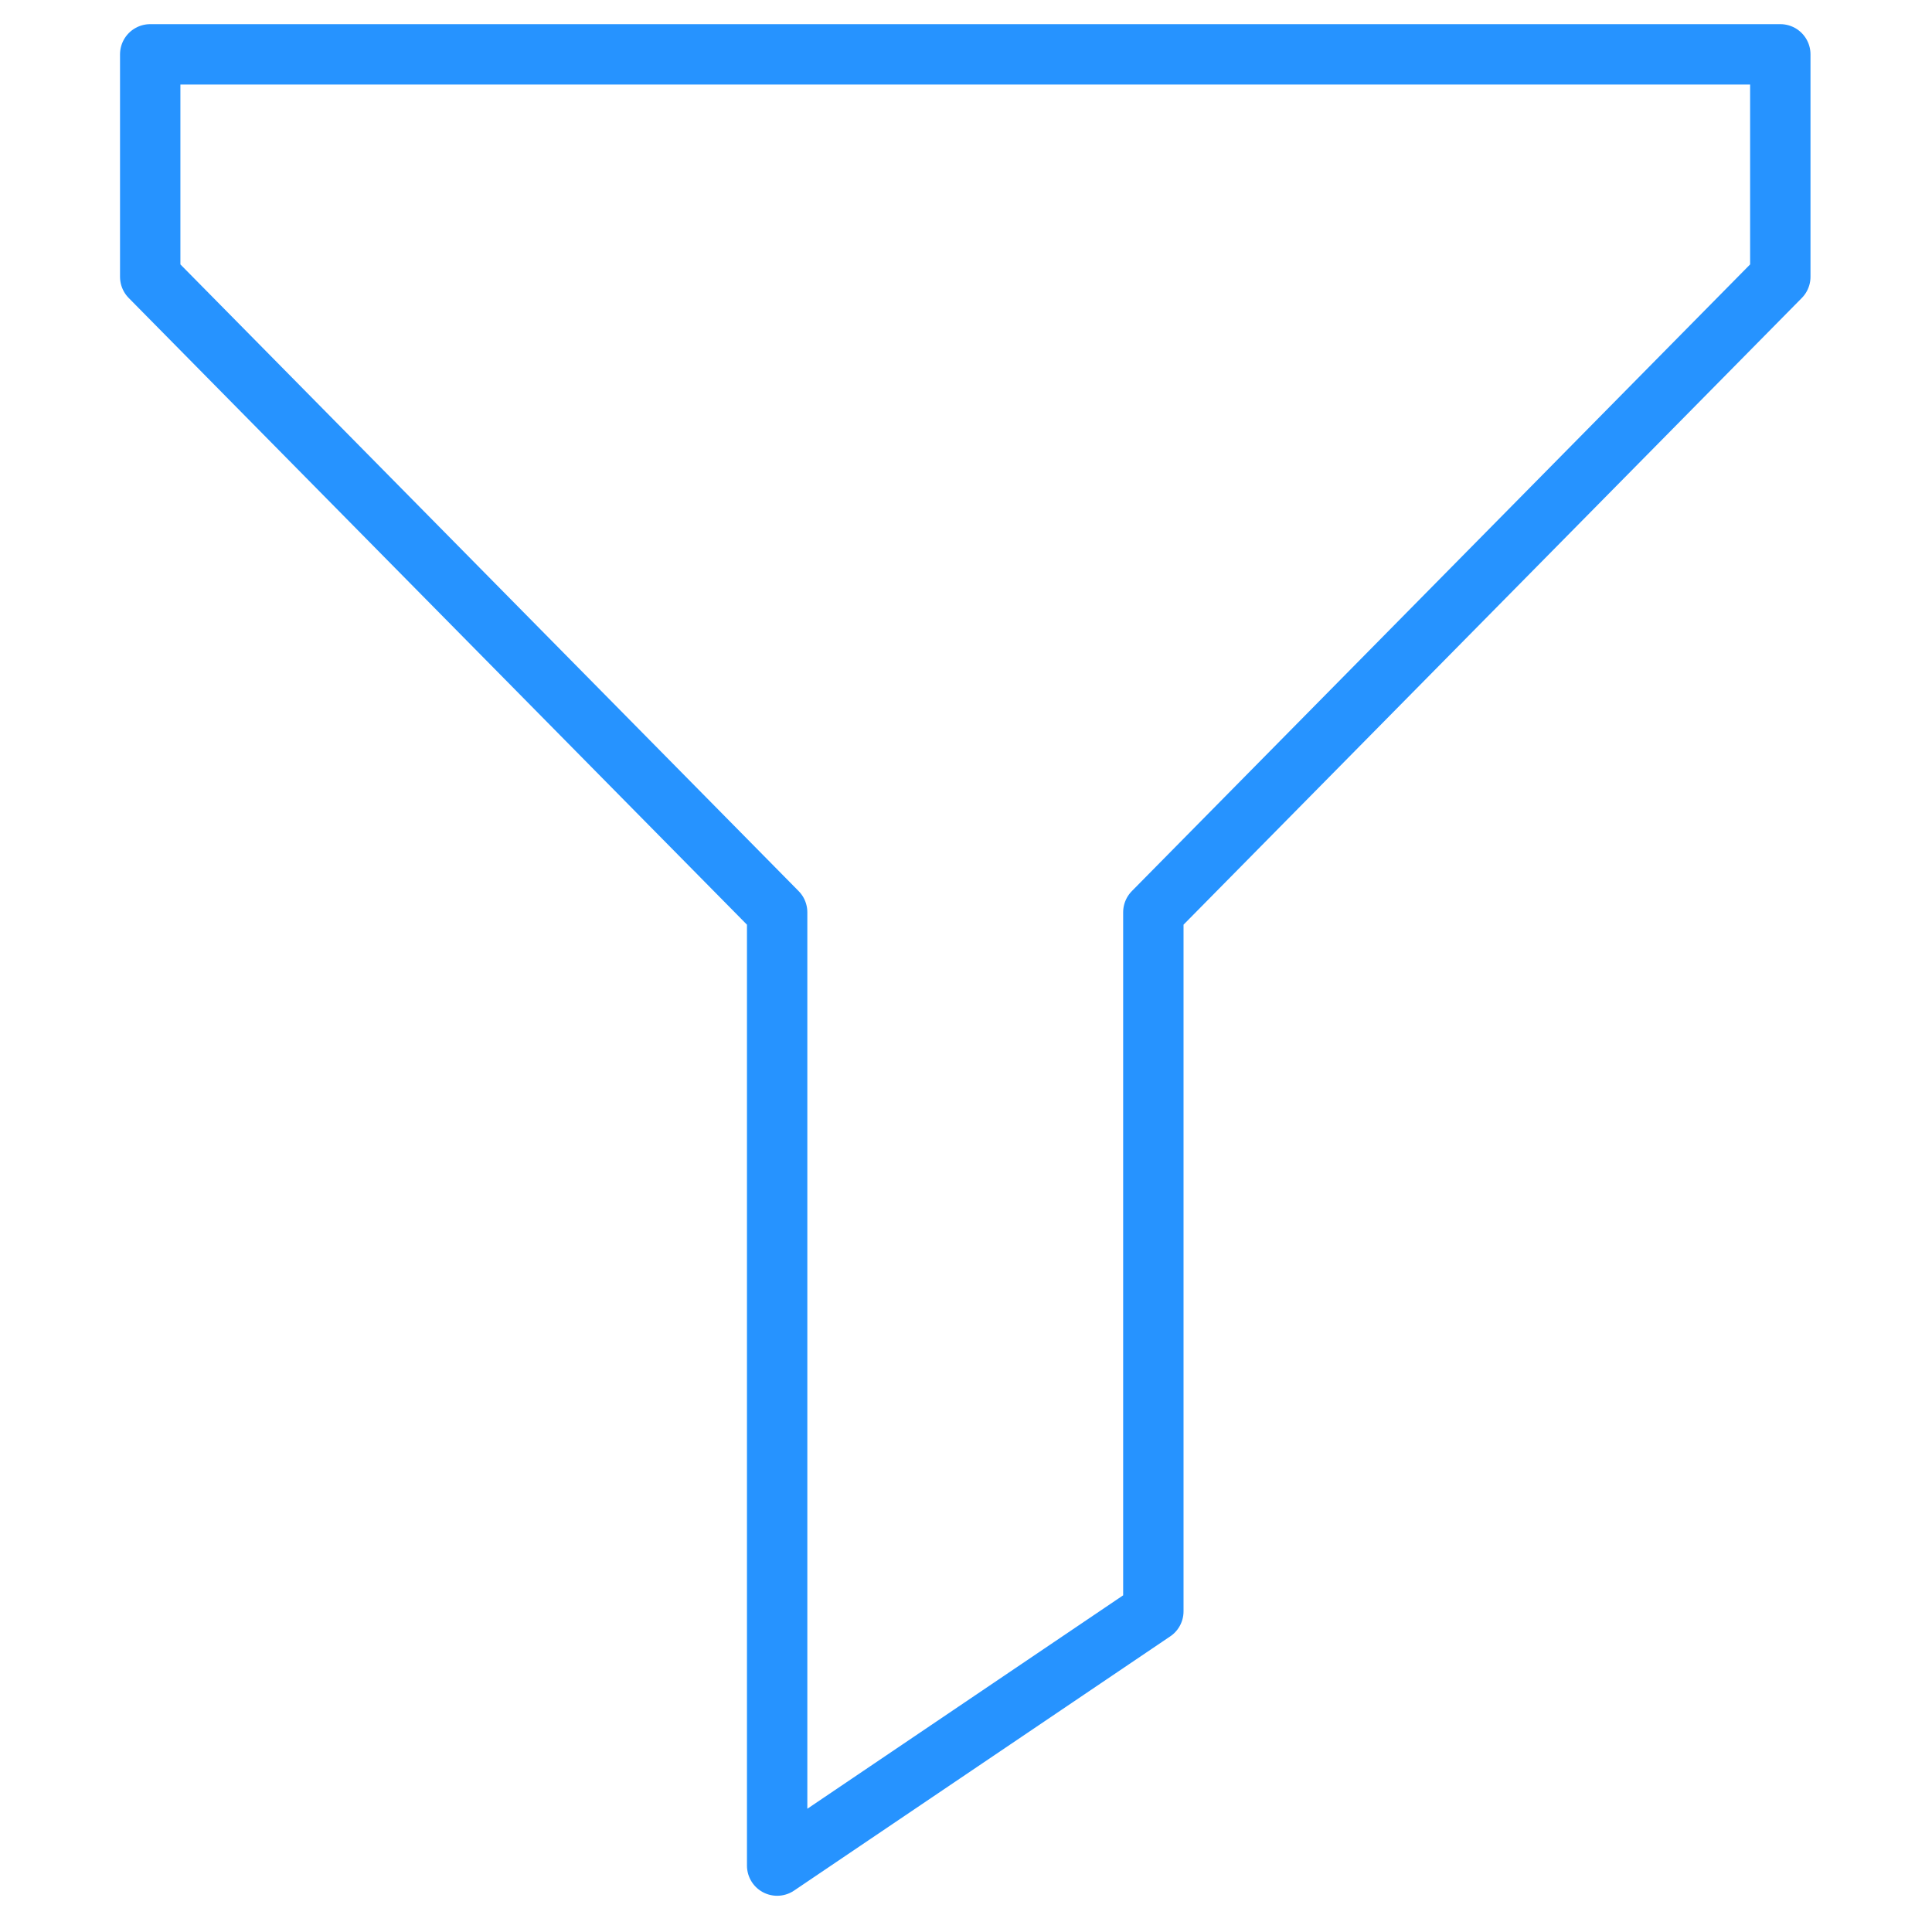 <svg xmlns="http://www.w3.org/2000/svg" width="64" height="64"><g fill="none" fill-rule="evenodd"><rect width="64" height="64" rx="1"/><rect width="64" height="64" rx="1"/><path stroke="#2693FF" stroke-linecap="round" stroke-linejoin="round" stroke-width="2" d="M58.975 9.169L38.206 30.221v23.157L25.744 61.8V30.221L4.976 9.169V1.8h53.999z"/></g></svg>